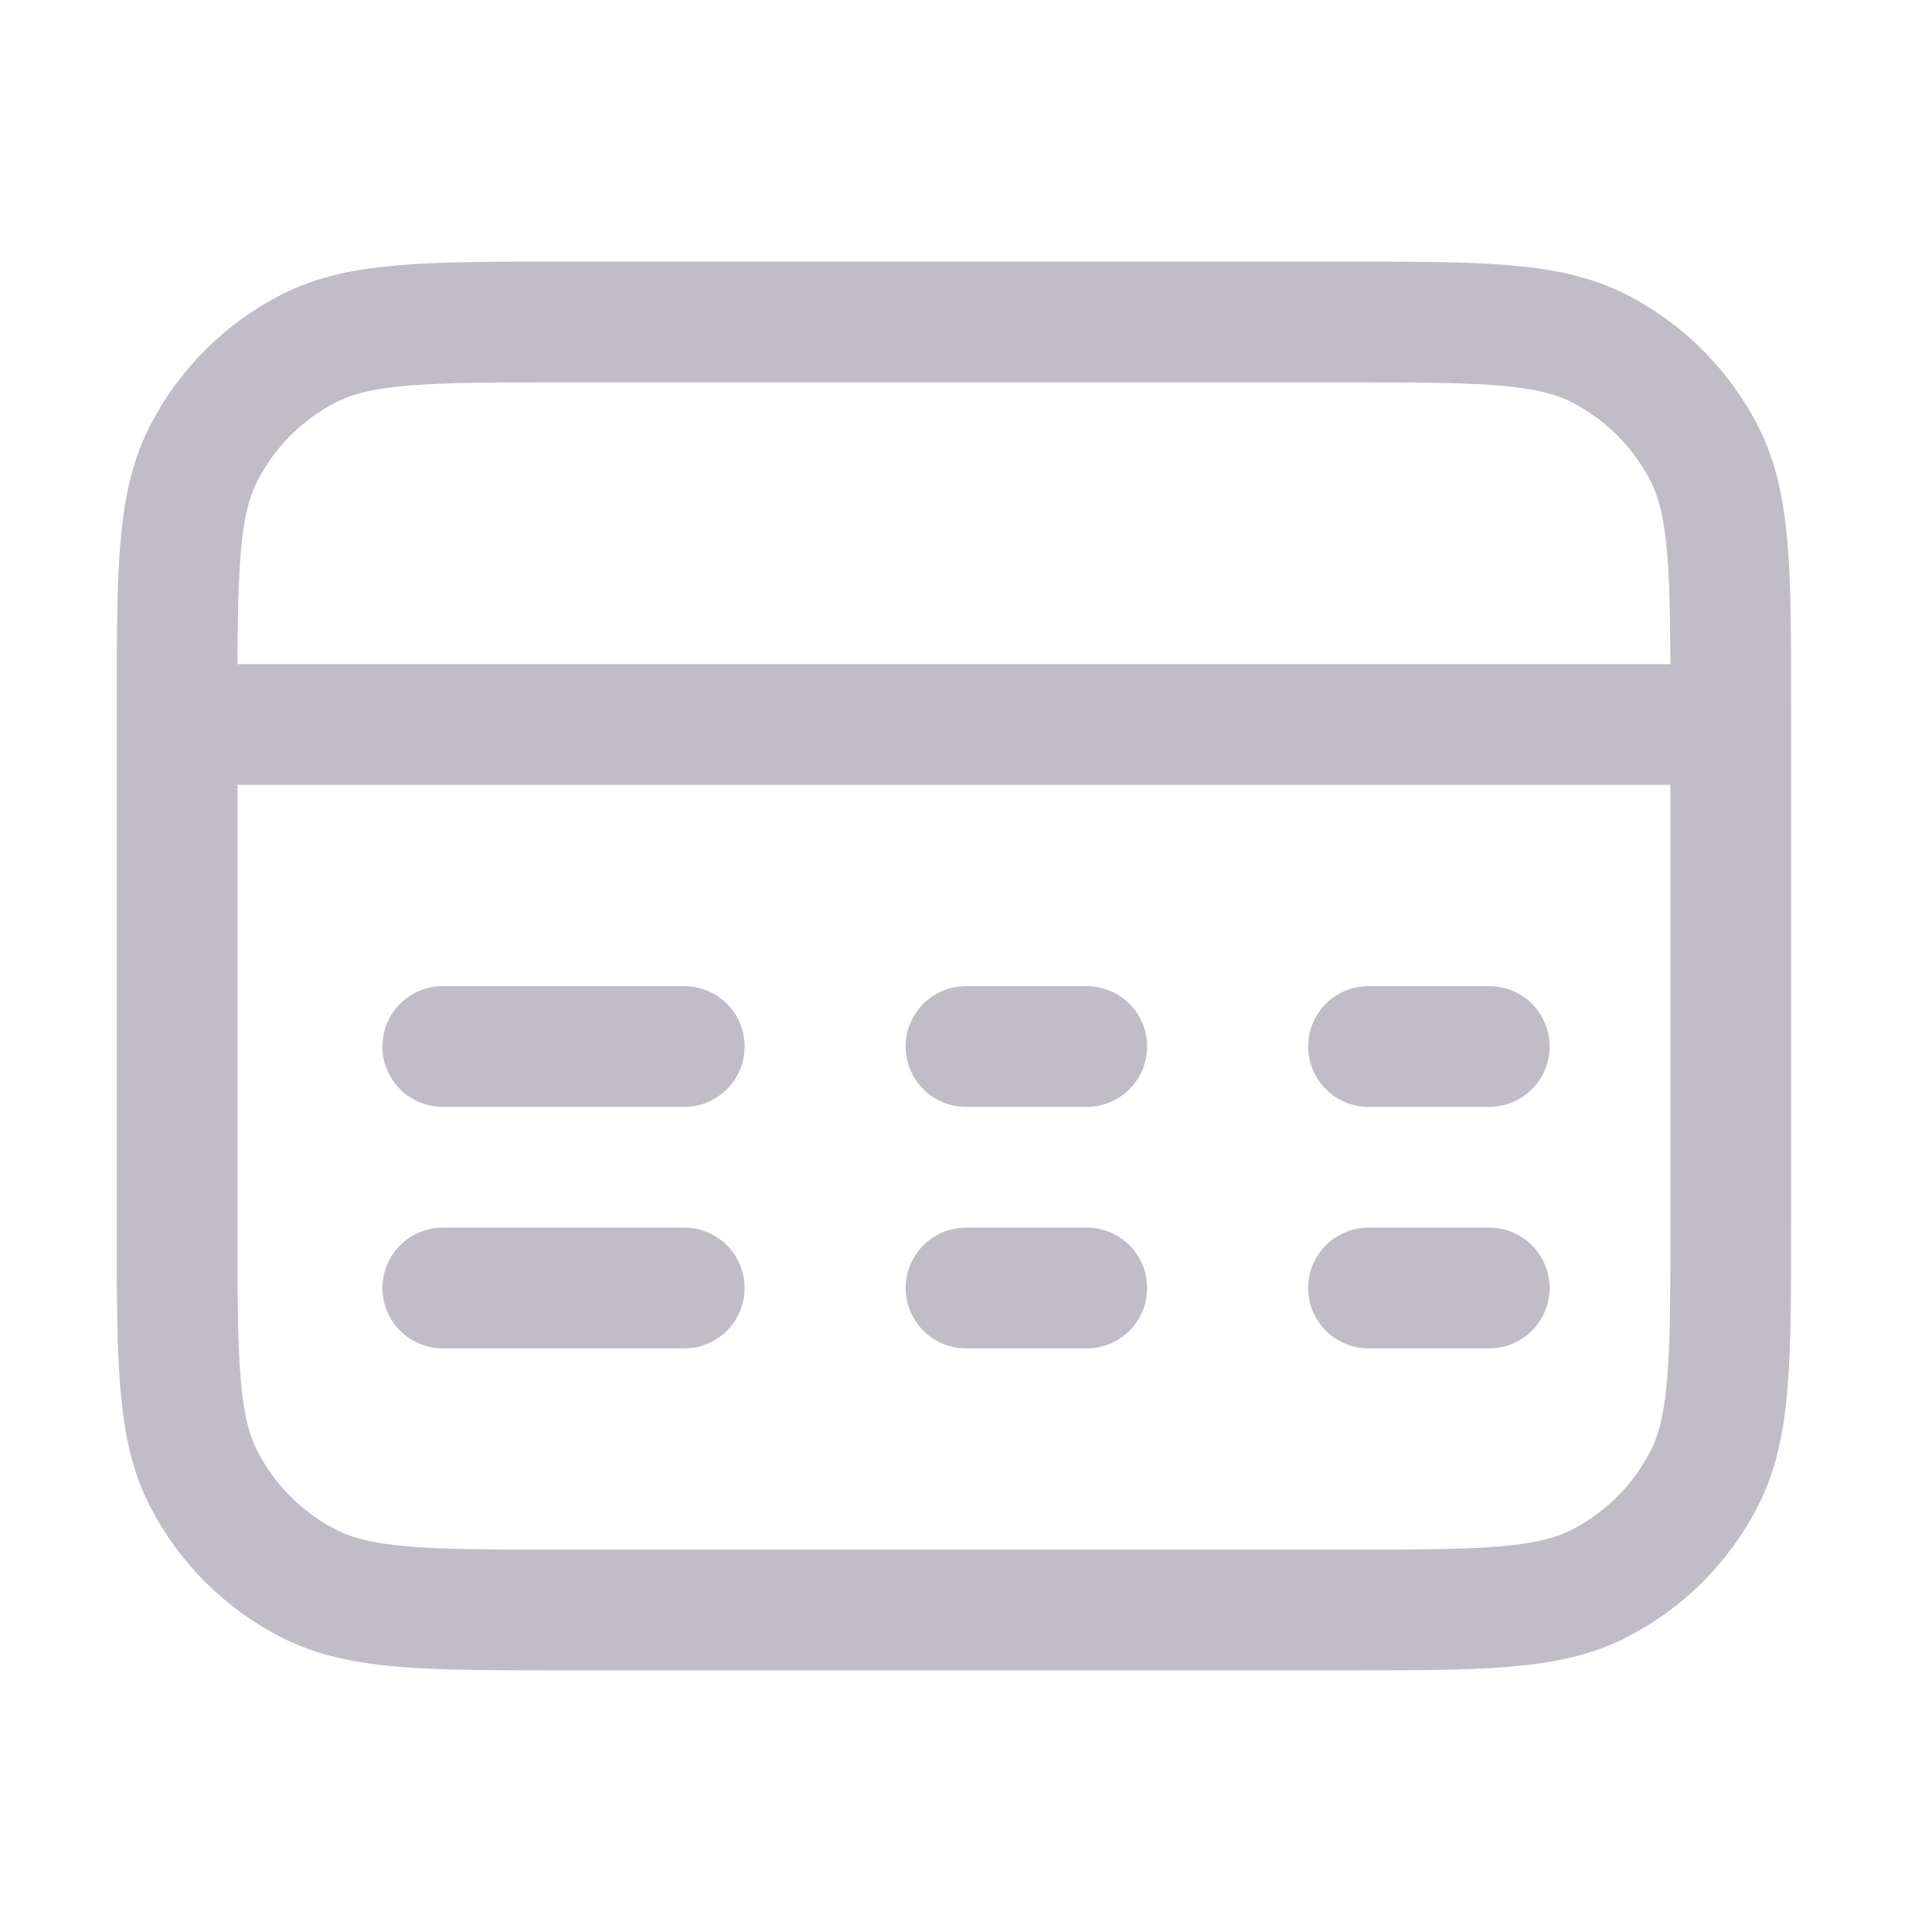 <svg width="24" height="24" viewBox="0 0 24 24" fill="none" xmlns="http://www.w3.org/2000/svg">
<path d="M12 13H13.5" stroke="#C1BDC8" stroke-width="1.5" stroke-miterlimit="10" stroke-linecap="round" stroke-linejoin="round"/>
<path d="M12 16H13.5" stroke="#C1BDC8" stroke-width="1.5" stroke-miterlimit="10" stroke-linecap="round" stroke-linejoin="round"/>
<path d="M17 13H18.5" stroke="#C1BDC8" stroke-width="1.5" stroke-miterlimit="10" stroke-linecap="round" stroke-linejoin="round"/>
<path d="M17 16H18.5" stroke="#C1BDC8" stroke-width="1.5" stroke-miterlimit="10" stroke-linecap="round" stroke-linejoin="round"/>
<path d="M5.5 13L8.5 13" stroke="#C1BDC8" stroke-width="1.5" stroke-miterlimit="10" stroke-linecap="round" stroke-linejoin="round"/>
<path d="M5.5 16L8.5 16" stroke="#C1BDC8" stroke-width="1.5" stroke-miterlimit="10" stroke-linecap="round" stroke-linejoin="round"/>
<path d="M2 9H22" stroke="#C1BDC8" stroke-width="1.5" stroke-linejoin="round"/>
<path d="M2.2 8.8C2.2 7.12 2.2 6.28 2.527 5.638C2.815 5.074 3.274 4.615 3.838 4.327C4.48 4 5.32 4 7 4H16.7C18.38 4 19.22 4 19.862 4.327C20.427 4.615 20.885 5.074 21.173 5.638C21.5 6.28 21.5 7.12 21.5 8.8V15.2C21.5 16.88 21.5 17.72 21.173 18.362C20.885 18.927 20.427 19.385 19.862 19.673C19.22 20 18.38 20 16.7 20H7C5.32 20 4.48 20 3.838 19.673C3.274 19.385 2.815 18.927 2.527 18.362C2.2 17.72 2.2 16.88 2.2 15.2V8.8Z" stroke="#C1BDC8" stroke-width="1.5" stroke-linecap="round" stroke-linejoin="round"/>
</svg>
